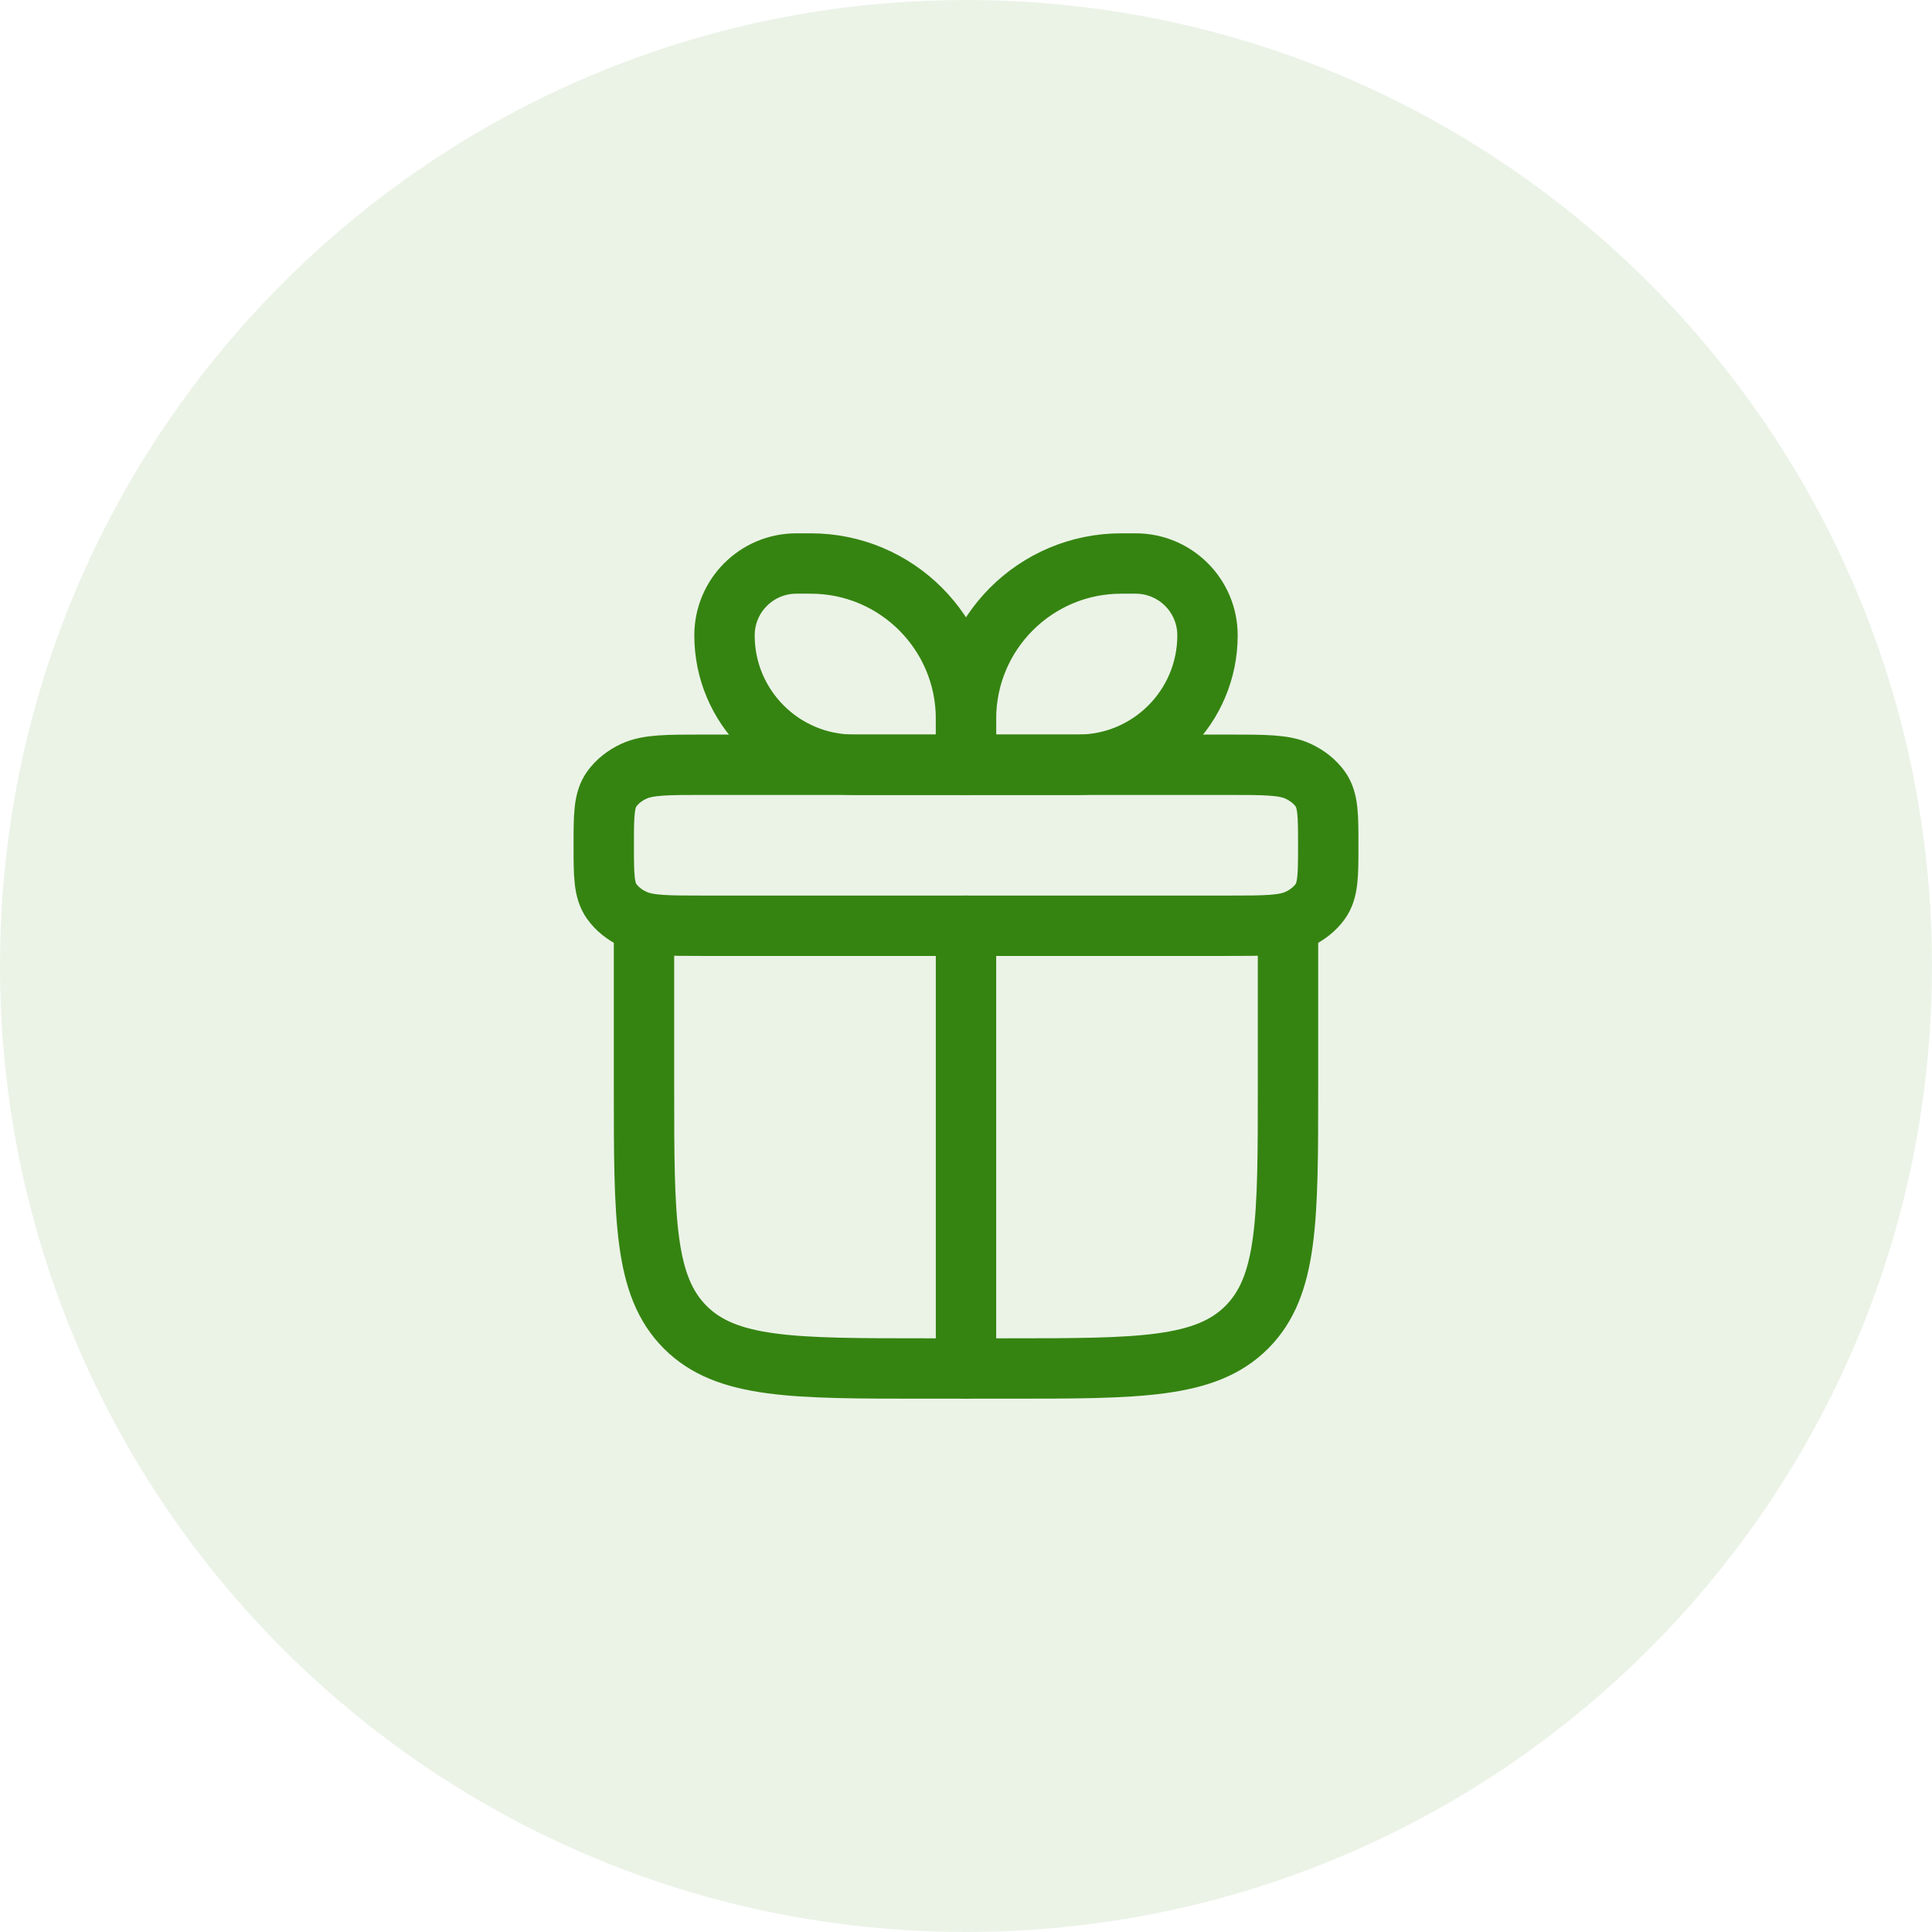 <?xml version="1.0" encoding="UTF-8"?>
<svg xmlns="http://www.w3.org/2000/svg" width="60" height="60" viewBox="0 0 60 60" fill="none">
  <path d="M0 30C0 13.431 13.431 0 30 0C46.569 0 60 13.431 60 30C60 46.569 46.569 60 30 60C13.431 60 0 46.569 0 30Z" fill="#358411" fill-opacity="0.1"></path>
  <path d="M20 28.75V33.75C20 37.875 20 39.937 21.281 41.219C22.563 42.5 24.625 42.5 28.75 42.5H31.25C35.375 42.5 37.437 42.5 38.719 41.219C40 39.937 40 37.875 40 33.75V28.75" stroke="#358411" stroke-width="1.875" stroke-linecap="round" stroke-linejoin="round"></path>
  <path d="M18.75 26.25C18.75 25.315 18.75 24.848 19.001 24.5C19.166 24.272 19.402 24.083 19.688 23.951C20.123 23.75 20.707 23.75 21.875 23.75H38.125C39.293 23.75 39.877 23.75 40.312 23.951C40.597 24.083 40.834 24.272 40.999 24.5C41.25 24.848 41.25 25.315 41.25 26.25C41.25 27.185 41.25 27.652 40.999 28C40.834 28.228 40.597 28.417 40.312 28.549C39.877 28.75 39.293 28.75 38.125 28.75H21.875C20.707 28.75 20.123 28.75 19.688 28.549C19.402 28.417 19.166 28.228 19.001 28C18.75 27.652 18.75 27.185 18.75 26.25Z" stroke="#358411" stroke-width="1.875" stroke-linejoin="round"></path>
  <path d="M22.5 19.732C22.5 18.499 23.499 17.5 24.732 17.5H25.179C27.841 17.5 30 19.659 30 22.321V23.75H26.518C24.299 23.75 22.5 21.951 22.5 19.732Z" stroke="#358411" stroke-width="1.875" stroke-linejoin="round"></path>
  <path d="M37.5 19.732C37.5 18.499 36.501 17.5 35.268 17.5H34.821C32.159 17.5 30 19.659 30 22.321V23.75H33.482C35.701 23.75 37.5 21.951 37.5 19.732Z" stroke="#358411" stroke-width="1.875" stroke-linejoin="round"></path>
  <path d="M30 28.75V42.5" stroke="#358411" stroke-width="1.875" stroke-linecap="round" stroke-linejoin="round"></path>
</svg>
